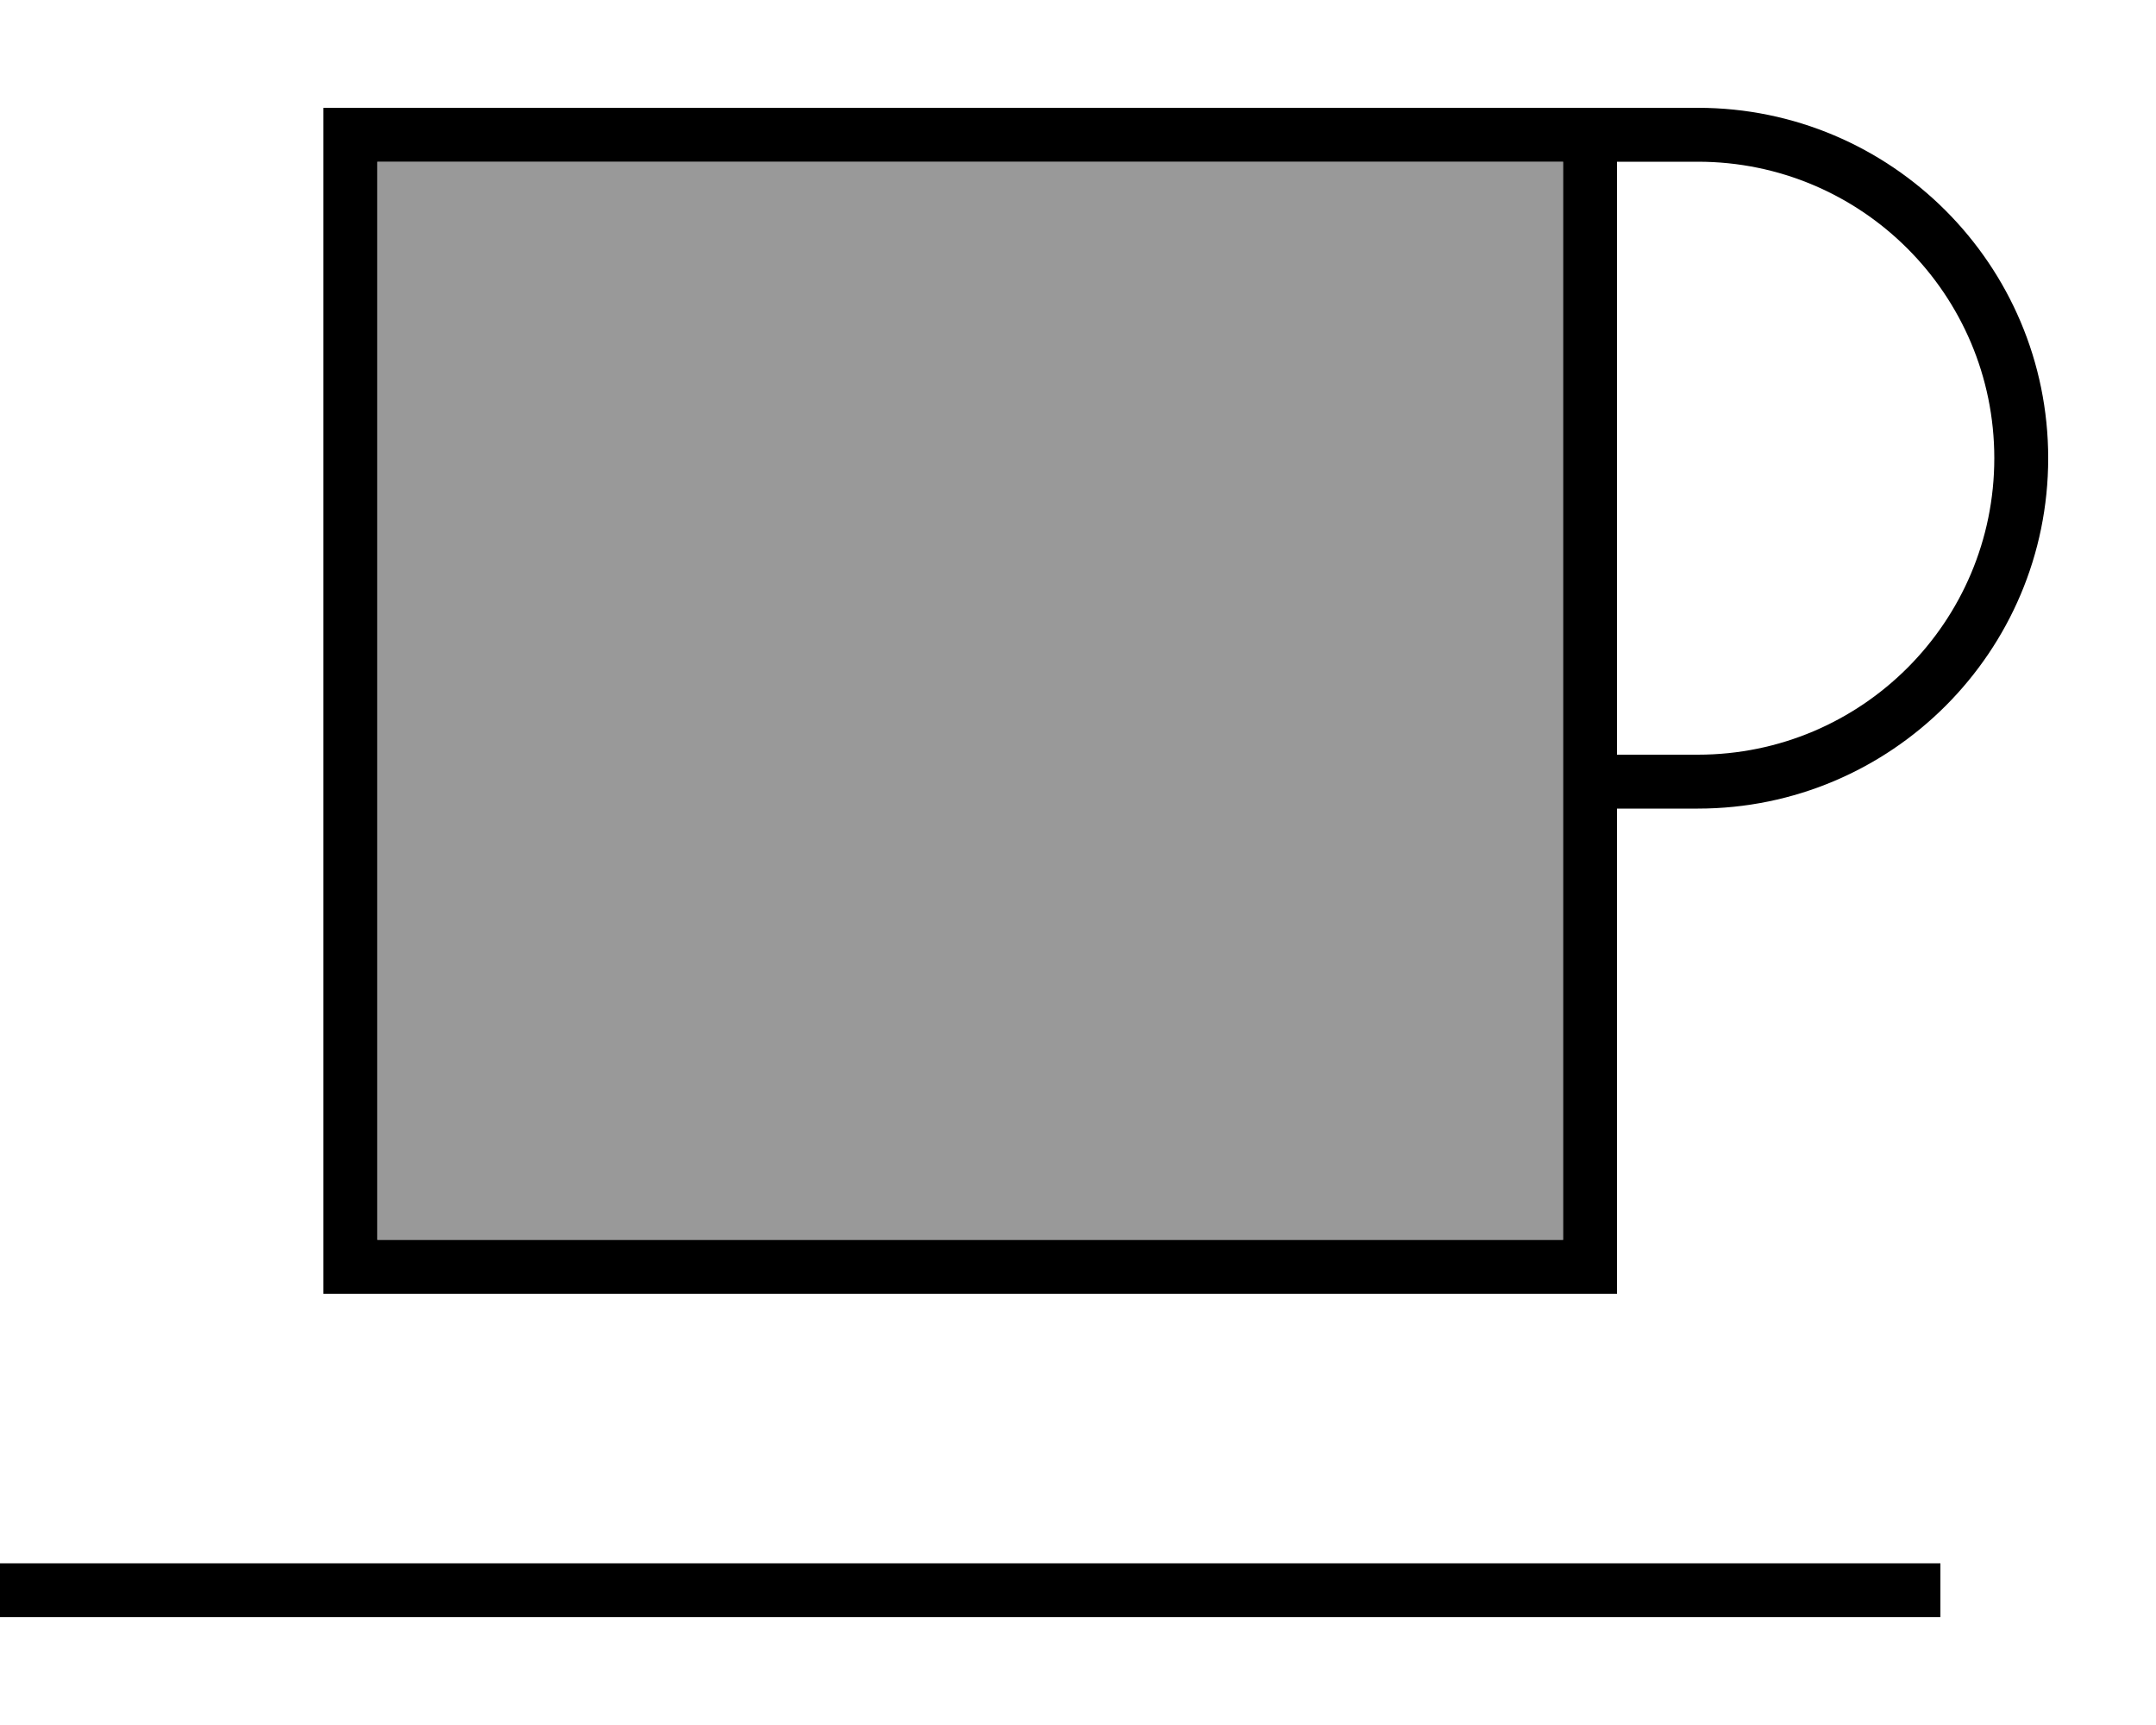 <svg xmlns="http://www.w3.org/2000/svg" viewBox="0 0 640 512"><!--! Font Awesome Pro 6.7.2 by @fontawesome - https://fontawesome.com License - https://fontawesome.com/license (Commercial License) Copyright 2024 Fonticons, Inc. --><defs><style>.fa-secondary{opacity:.4}</style></defs><path class="fa-secondary" d="M112 48l0 320 352 0 0-320-24 0L112 48z"/><path class="fa-primary" d="M440 48l24 0 0 320-352 0 0-320 328 0zm40 176l0-176 24 0c48.6 0 88 39.4 88 88s-39.4 88-88 88l-24 0zm0 144l0-128 24 0c57.4 0 104-46.6 104-104s-46.6-104-104-104l-24 0-16 0-24 0L112 32 96 32l0 16 0 320 0 16 16 0 352 0 16 0 0-16zM8 464l-8 0 0 16 8 0 560 0 8 0 0-16-8 0L8 464z"/></svg>